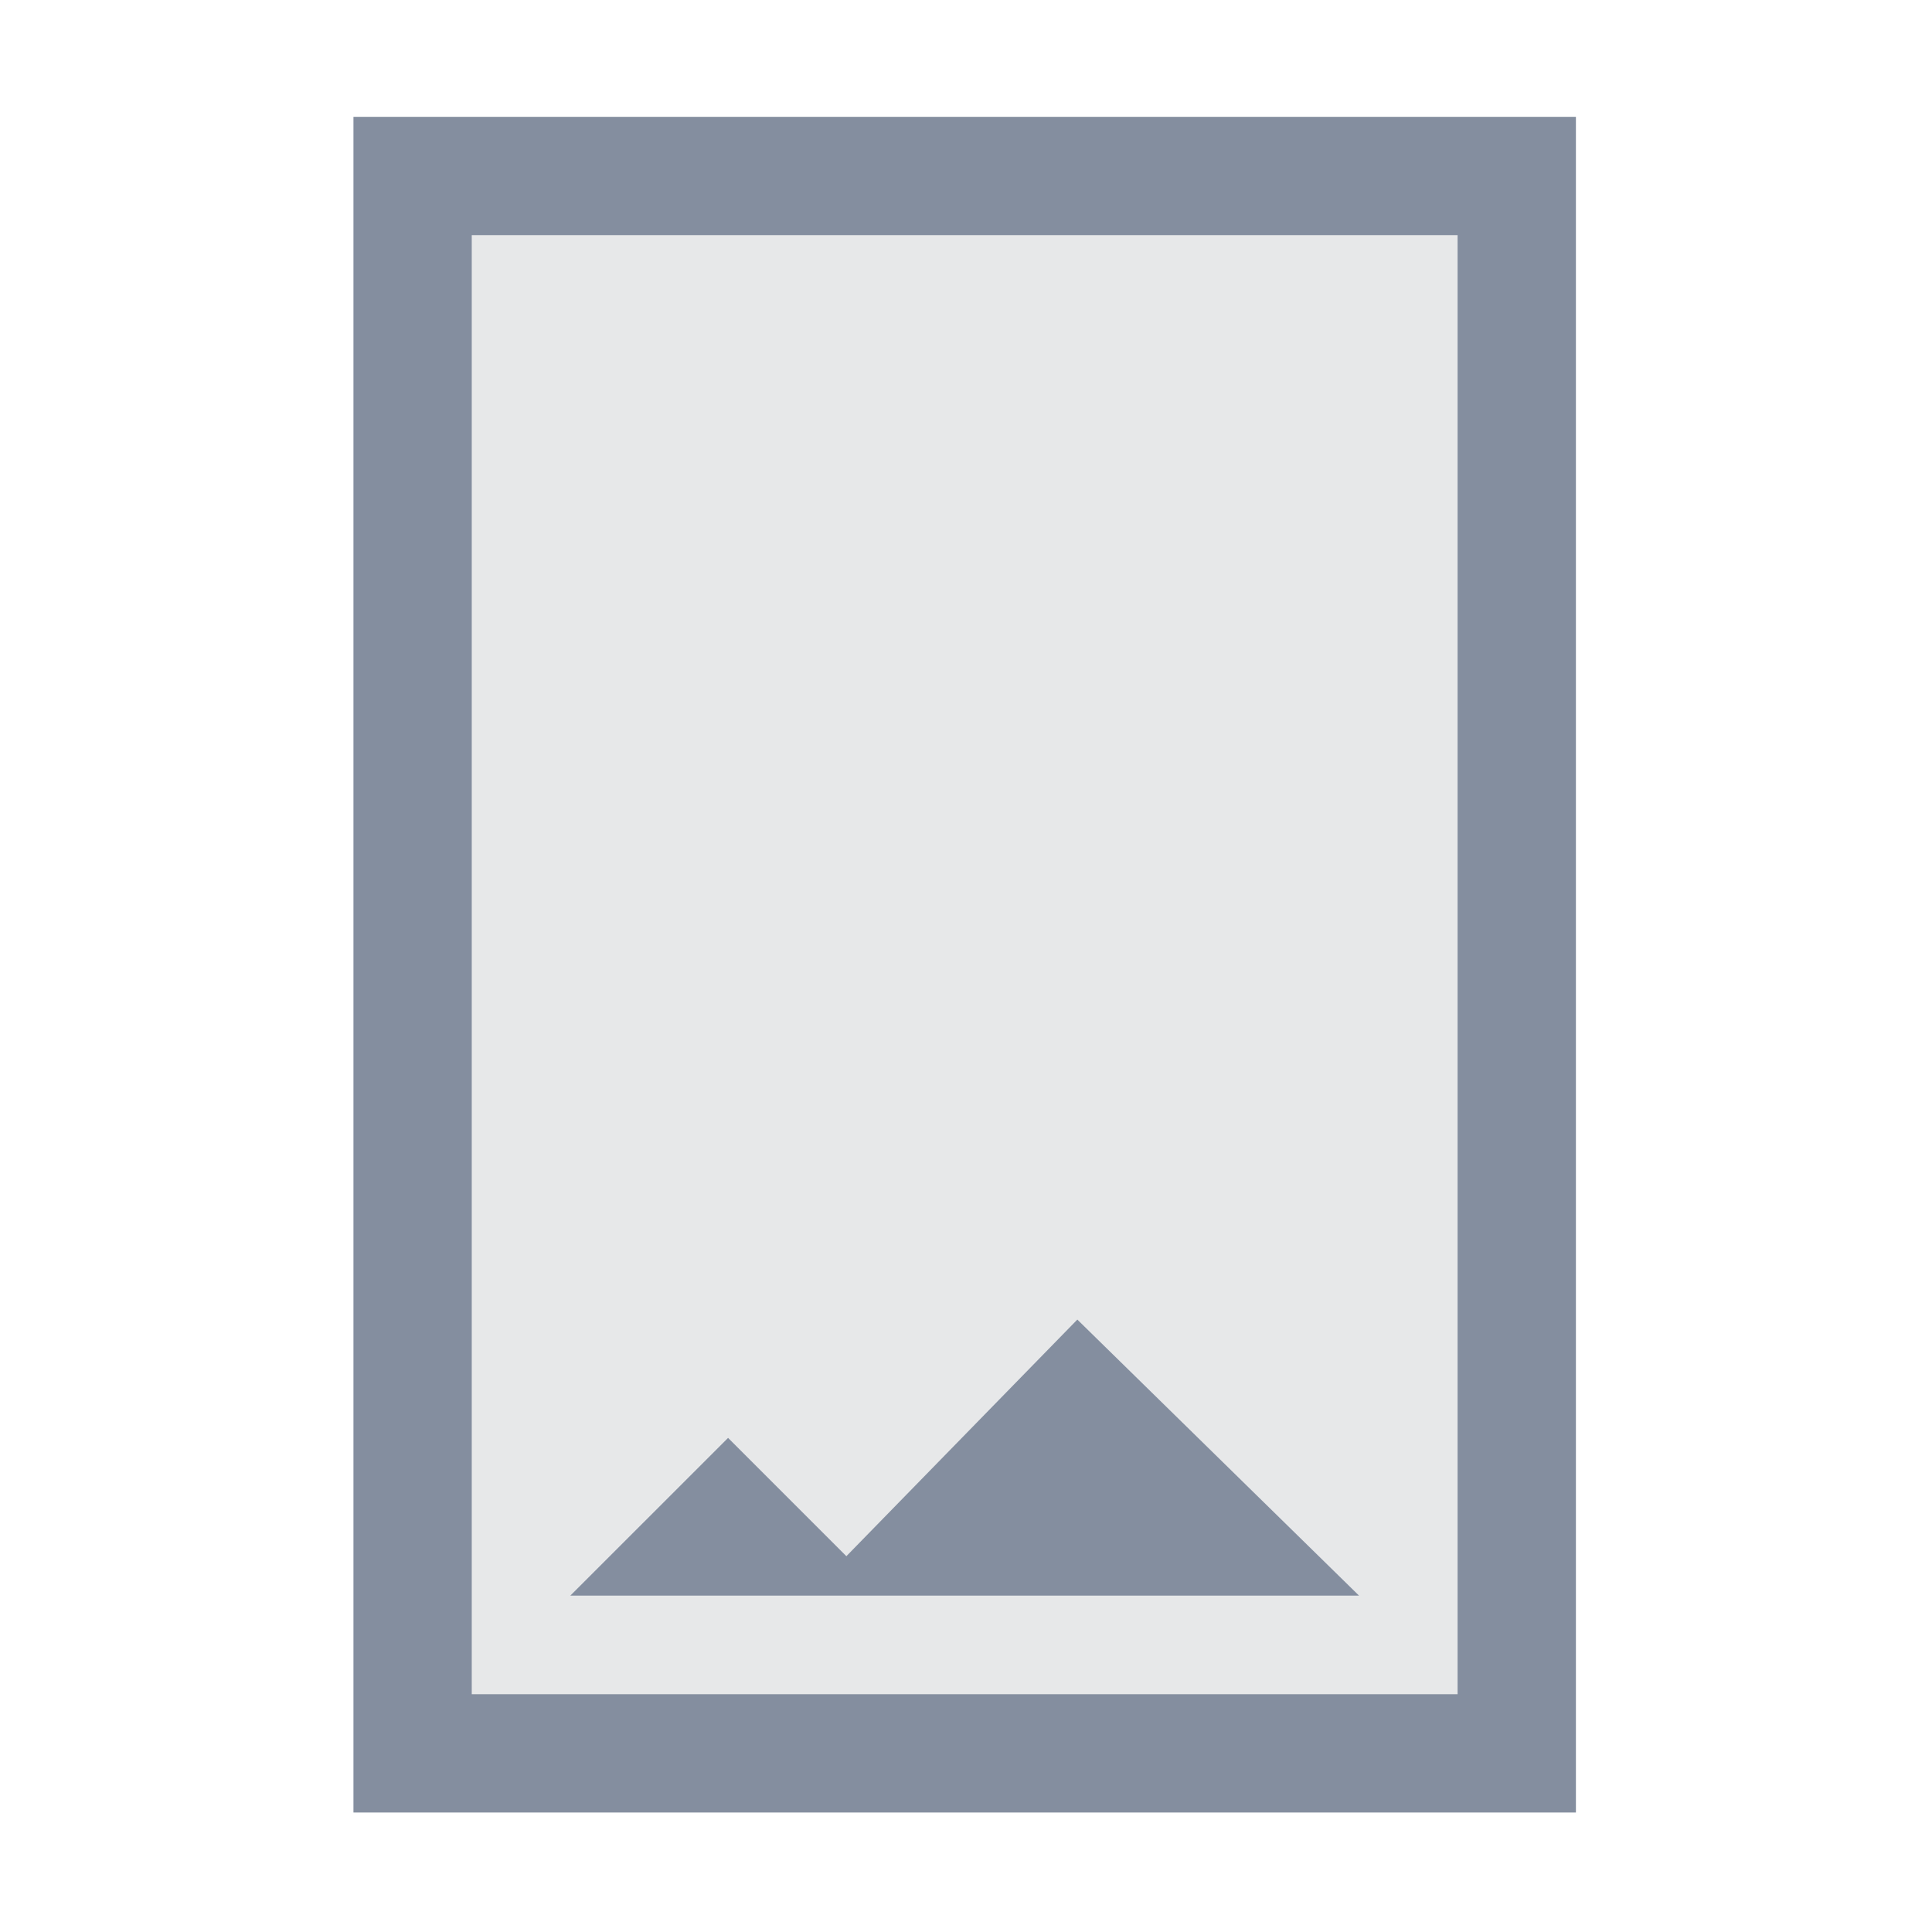 <?xml version="1.0" encoding="UTF-8"?> <svg xmlns="http://www.w3.org/2000/svg" width="91" height="91" viewBox="0 0 91 91" fill="none"><path d="M17.576 6.432H73.299V84.443H17.576V6.432Z" fill="#0F141E" fill-opacity="0.1"></path><path fill-rule="evenodd" clip-rule="evenodd" d="M68.655 11.075H22.22V79.8H68.655V11.075ZM16.648 5.503V85.372H74.228V5.503H16.648Z" fill="#848E9F"></path><path d="M26.863 75.156H64.012L50.744 62.154L39.865 73.299L34.293 67.727L26.863 75.156Z" fill="#848E9F"></path></svg> 